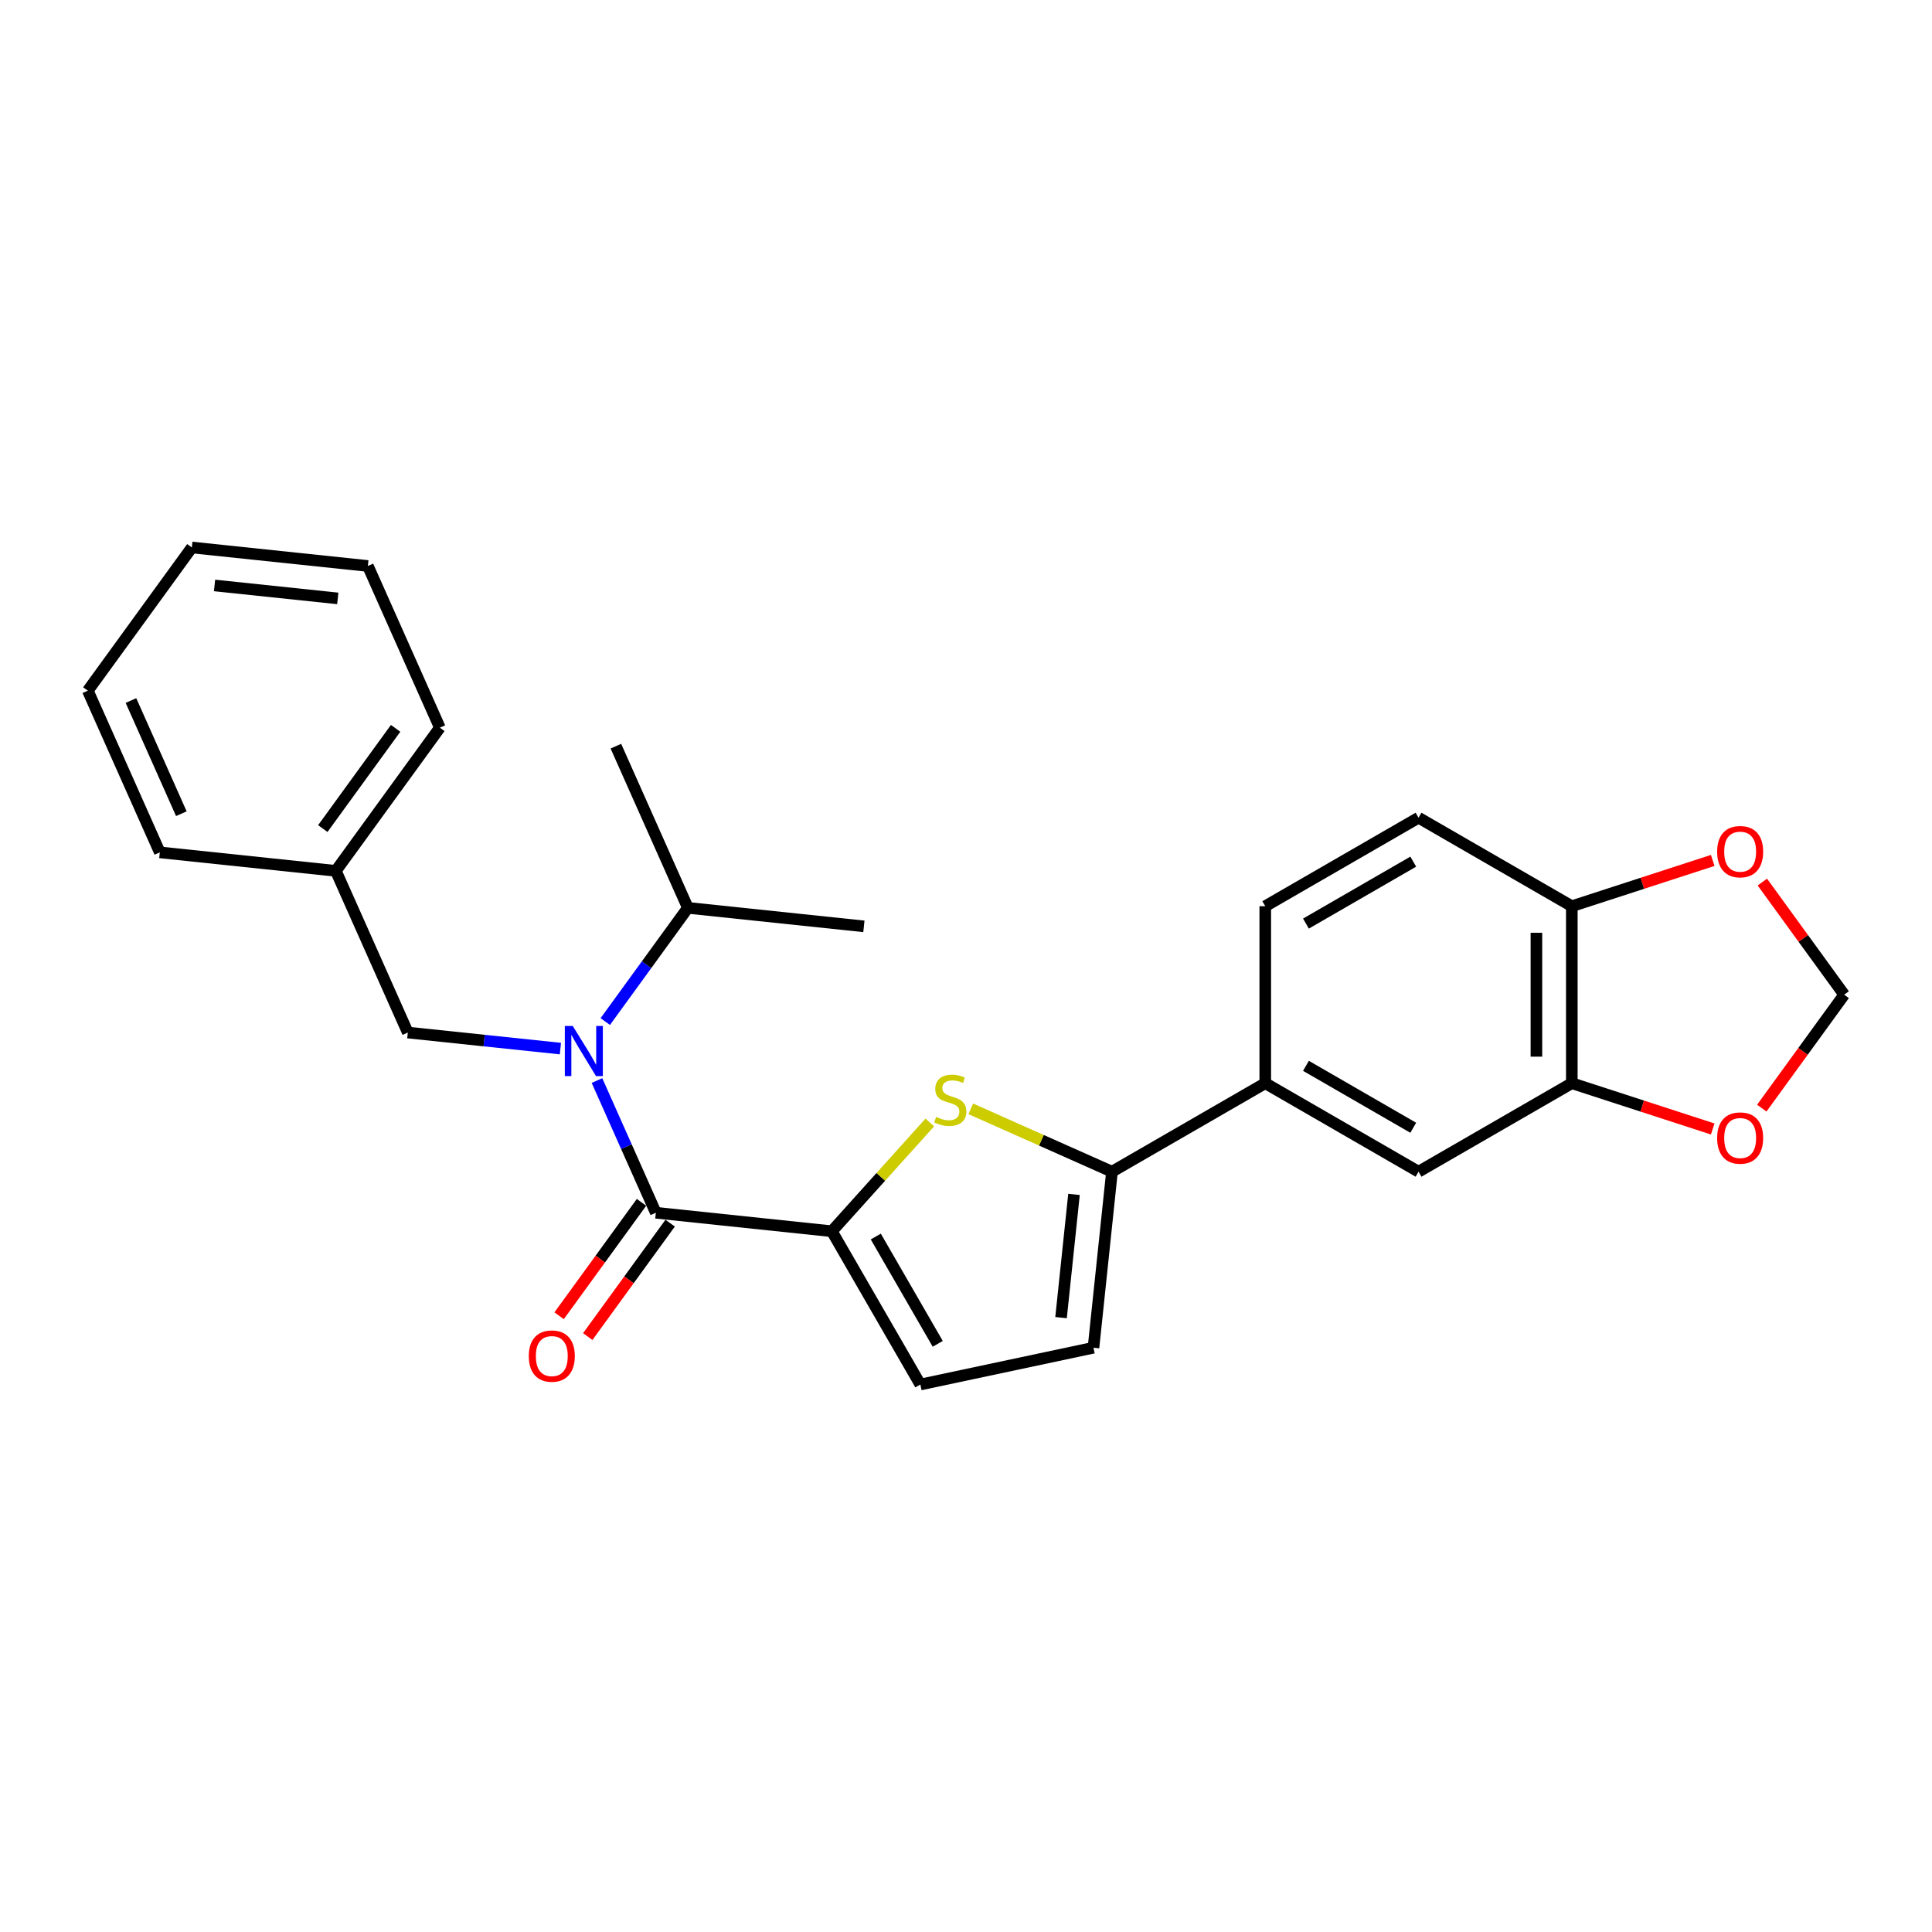 <?xml version='1.0' encoding='iso-8859-1'?>
<svg version='1.1' baseProfile='full'
              xmlns='http://www.w3.org/2000/svg'
                      xmlns:rdkit='http://www.rdkit.org/xml'
                      xmlns:xlink='http://www.w3.org/1999/xlink'
                  xml:space='preserve'
width='1000px' height='1000px' viewBox='0 0 1000 1000'>
<!-- END OF HEADER -->
<rect style='opacity:1.0;fill:#FFFFFF;stroke:none' width='1000' height='1000' x='0' y='0'> </rect>
<path class='bond-0' d='M 339.458,627.713 L 324.225,593.499' style='fill:none;fill-rule:evenodd;stroke:#000000;stroke-width:6px;stroke-linecap:butt;stroke-linejoin:miter;stroke-opacity:1' />
<path class='bond-0' d='M 324.225,593.499 L 308.992,559.285' style='fill:none;fill-rule:evenodd;stroke:#0000FF;stroke-width:6px;stroke-linecap:butt;stroke-linejoin:miter;stroke-opacity:1' />
<path class='bond-1' d='M 332.046,622.328 L 310.72,651.681' style='fill:none;fill-rule:evenodd;stroke:#000000;stroke-width:6px;stroke-linecap:butt;stroke-linejoin:miter;stroke-opacity:1' />
<path class='bond-1' d='M 310.72,651.681 L 289.394,681.034' style='fill:none;fill-rule:evenodd;stroke:#FF0000;stroke-width:6px;stroke-linecap:butt;stroke-linejoin:miter;stroke-opacity:1' />
<path class='bond-1' d='M 346.869,633.098 L 325.543,662.451' style='fill:none;fill-rule:evenodd;stroke:#000000;stroke-width:6px;stroke-linecap:butt;stroke-linejoin:miter;stroke-opacity:1' />
<path class='bond-1' d='M 325.543,662.451 L 304.217,691.804' style='fill:none;fill-rule:evenodd;stroke:#FF0000;stroke-width:6px;stroke-linecap:butt;stroke-linejoin:miter;stroke-opacity:1' />
<path class='bond-2' d='M 339.458,627.713 L 430.567,637.289' style='fill:none;fill-rule:evenodd;stroke:#000000;stroke-width:6px;stroke-linecap:butt;stroke-linejoin:miter;stroke-opacity:1' />
<path class='bond-3' d='M 313.285,528.76 L 334.664,499.333' style='fill:none;fill-rule:evenodd;stroke:#0000FF;stroke-width:6px;stroke-linecap:butt;stroke-linejoin:miter;stroke-opacity:1' />
<path class='bond-3' d='M 334.664,499.333 L 356.044,469.907' style='fill:none;fill-rule:evenodd;stroke:#000000;stroke-width:6px;stroke-linecap:butt;stroke-linejoin:miter;stroke-opacity:1' />
<path class='bond-4' d='M 290.067,542.747 L 250.577,538.597' style='fill:none;fill-rule:evenodd;stroke:#0000FF;stroke-width:6px;stroke-linecap:butt;stroke-linejoin:miter;stroke-opacity:1' />
<path class='bond-4' d='M 250.577,538.597 L 211.087,534.446' style='fill:none;fill-rule:evenodd;stroke:#000000;stroke-width:6px;stroke-linecap:butt;stroke-linejoin:miter;stroke-opacity:1' />
<path class='bond-5' d='M 954.545,514.859 L 933.366,485.708' style='fill:none;fill-rule:evenodd;stroke:#000000;stroke-width:6px;stroke-linecap:butt;stroke-linejoin:miter;stroke-opacity:1' />
<path class='bond-5' d='M 933.366,485.708 L 912.186,456.556' style='fill:none;fill-rule:evenodd;stroke:#FF0000;stroke-width:6px;stroke-linecap:butt;stroke-linejoin:miter;stroke-opacity:1' />
<path class='bond-6' d='M 954.545,514.859 L 933.219,544.212' style='fill:none;fill-rule:evenodd;stroke:#000000;stroke-width:6px;stroke-linecap:butt;stroke-linejoin:miter;stroke-opacity:1' />
<path class='bond-6' d='M 933.219,544.212 L 911.893,573.565' style='fill:none;fill-rule:evenodd;stroke:#FF0000;stroke-width:6px;stroke-linecap:butt;stroke-linejoin:miter;stroke-opacity:1' />
<path class='bond-7' d='M 886.498,445.358 L 850.034,457.206' style='fill:none;fill-rule:evenodd;stroke:#FF0000;stroke-width:6px;stroke-linecap:butt;stroke-linejoin:miter;stroke-opacity:1' />
<path class='bond-7' d='M 850.034,457.206 L 813.57,469.054' style='fill:none;fill-rule:evenodd;stroke:#000000;stroke-width:6px;stroke-linecap:butt;stroke-linejoin:miter;stroke-opacity:1' />
<path class='bond-8' d='M 813.57,469.054 L 813.57,560.665' style='fill:none;fill-rule:evenodd;stroke:#000000;stroke-width:6px;stroke-linecap:butt;stroke-linejoin:miter;stroke-opacity:1' />
<path class='bond-8' d='M 795.248,482.795 L 795.248,546.923' style='fill:none;fill-rule:evenodd;stroke:#000000;stroke-width:6px;stroke-linecap:butt;stroke-linejoin:miter;stroke-opacity:1' />
<path class='bond-9' d='M 813.57,469.054 L 734.233,423.248' style='fill:none;fill-rule:evenodd;stroke:#000000;stroke-width:6px;stroke-linecap:butt;stroke-linejoin:miter;stroke-opacity:1' />
<path class='bond-10' d='M 813.57,560.665 L 850.034,572.513' style='fill:none;fill-rule:evenodd;stroke:#000000;stroke-width:6px;stroke-linecap:butt;stroke-linejoin:miter;stroke-opacity:1' />
<path class='bond-10' d='M 850.034,572.513 L 886.498,584.36' style='fill:none;fill-rule:evenodd;stroke:#FF0000;stroke-width:6px;stroke-linecap:butt;stroke-linejoin:miter;stroke-opacity:1' />
<path class='bond-11' d='M 813.57,560.665 L 734.233,606.47' style='fill:none;fill-rule:evenodd;stroke:#000000;stroke-width:6px;stroke-linecap:butt;stroke-linejoin:miter;stroke-opacity:1' />
<path class='bond-12' d='M 734.233,423.248 L 654.895,469.054' style='fill:none;fill-rule:evenodd;stroke:#000000;stroke-width:6px;stroke-linecap:butt;stroke-linejoin:miter;stroke-opacity:1' />
<path class='bond-12' d='M 731.493,445.986 L 675.957,478.05' style='fill:none;fill-rule:evenodd;stroke:#000000;stroke-width:6px;stroke-linecap:butt;stroke-linejoin:miter;stroke-opacity:1' />
<path class='bond-13' d='M 654.895,469.054 L 654.895,560.665' style='fill:none;fill-rule:evenodd;stroke:#000000;stroke-width:6px;stroke-linecap:butt;stroke-linejoin:miter;stroke-opacity:1' />
<path class='bond-14' d='M 654.895,560.665 L 734.233,606.47' style='fill:none;fill-rule:evenodd;stroke:#000000;stroke-width:6px;stroke-linecap:butt;stroke-linejoin:miter;stroke-opacity:1' />
<path class='bond-14' d='M 675.957,551.668 L 731.493,583.732' style='fill:none;fill-rule:evenodd;stroke:#000000;stroke-width:6px;stroke-linecap:butt;stroke-linejoin:miter;stroke-opacity:1' />
<path class='bond-15' d='M 654.895,560.665 L 575.558,606.47' style='fill:none;fill-rule:evenodd;stroke:#000000;stroke-width:6px;stroke-linecap:butt;stroke-linejoin:miter;stroke-opacity:1' />
<path class='bond-16' d='M 575.558,606.47 L 565.982,697.58' style='fill:none;fill-rule:evenodd;stroke:#000000;stroke-width:6px;stroke-linecap:butt;stroke-linejoin:miter;stroke-opacity:1' />
<path class='bond-16' d='M 555.9,618.221 L 549.196,681.998' style='fill:none;fill-rule:evenodd;stroke:#000000;stroke-width:6px;stroke-linecap:butt;stroke-linejoin:miter;stroke-opacity:1' />
<path class='bond-17' d='M 575.558,606.47 L 539.017,590.201' style='fill:none;fill-rule:evenodd;stroke:#000000;stroke-width:6px;stroke-linecap:butt;stroke-linejoin:miter;stroke-opacity:1' />
<path class='bond-17' d='M 539.017,590.201 L 502.475,573.932' style='fill:none;fill-rule:evenodd;stroke:#CCCC00;stroke-width:6px;stroke-linecap:butt;stroke-linejoin:miter;stroke-opacity:1' />
<path class='bond-18' d='M 565.982,697.58 L 476.373,716.627' style='fill:none;fill-rule:evenodd;stroke:#000000;stroke-width:6px;stroke-linecap:butt;stroke-linejoin:miter;stroke-opacity:1' />
<path class='bond-19' d='M 476.373,716.627 L 430.567,637.289' style='fill:none;fill-rule:evenodd;stroke:#000000;stroke-width:6px;stroke-linecap:butt;stroke-linejoin:miter;stroke-opacity:1' />
<path class='bond-19' d='M 485.369,695.565 L 453.305,640.029' style='fill:none;fill-rule:evenodd;stroke:#000000;stroke-width:6px;stroke-linecap:butt;stroke-linejoin:miter;stroke-opacity:1' />
<path class='bond-20' d='M 430.567,637.289 L 455.913,609.14' style='fill:none;fill-rule:evenodd;stroke:#000000;stroke-width:6px;stroke-linecap:butt;stroke-linejoin:miter;stroke-opacity:1' />
<path class='bond-20' d='M 455.913,609.14 L 481.258,580.991' style='fill:none;fill-rule:evenodd;stroke:#CCCC00;stroke-width:6px;stroke-linecap:butt;stroke-linejoin:miter;stroke-opacity:1' />
<path class='bond-21' d='M 173.825,450.755 L 211.087,534.446' style='fill:none;fill-rule:evenodd;stroke:#000000;stroke-width:6px;stroke-linecap:butt;stroke-linejoin:miter;stroke-opacity:1' />
<path class='bond-22' d='M 173.825,450.755 L 227.673,376.64' style='fill:none;fill-rule:evenodd;stroke:#000000;stroke-width:6px;stroke-linecap:butt;stroke-linejoin:miter;stroke-opacity:1' />
<path class='bond-22' d='M 167.08,428.868 L 204.773,376.988' style='fill:none;fill-rule:evenodd;stroke:#000000;stroke-width:6px;stroke-linecap:butt;stroke-linejoin:miter;stroke-opacity:1' />
<path class='bond-23' d='M 173.825,450.755 L 82.716,441.179' style='fill:none;fill-rule:evenodd;stroke:#000000;stroke-width:6px;stroke-linecap:butt;stroke-linejoin:miter;stroke-opacity:1' />
<path class='bond-24' d='M 227.673,376.64 L 190.411,292.949' style='fill:none;fill-rule:evenodd;stroke:#000000;stroke-width:6px;stroke-linecap:butt;stroke-linejoin:miter;stroke-opacity:1' />
<path class='bond-25' d='M 82.716,441.179 L 45.455,357.488' style='fill:none;fill-rule:evenodd;stroke:#000000;stroke-width:6px;stroke-linecap:butt;stroke-linejoin:miter;stroke-opacity:1' />
<path class='bond-25' d='M 93.865,421.173 L 67.782,362.59' style='fill:none;fill-rule:evenodd;stroke:#000000;stroke-width:6px;stroke-linecap:butt;stroke-linejoin:miter;stroke-opacity:1' />
<path class='bond-26' d='M 190.411,292.949 L 99.302,283.373' style='fill:none;fill-rule:evenodd;stroke:#000000;stroke-width:6px;stroke-linecap:butt;stroke-linejoin:miter;stroke-opacity:1' />
<path class='bond-26' d='M 174.83,309.735 L 111.053,303.032' style='fill:none;fill-rule:evenodd;stroke:#000000;stroke-width:6px;stroke-linecap:butt;stroke-linejoin:miter;stroke-opacity:1' />
<path class='bond-27' d='M 45.455,357.488 L 99.302,283.373' style='fill:none;fill-rule:evenodd;stroke:#000000;stroke-width:6px;stroke-linecap:butt;stroke-linejoin:miter;stroke-opacity:1' />
<path class='bond-28' d='M 356.044,469.907 L 318.782,386.216' style='fill:none;fill-rule:evenodd;stroke:#000000;stroke-width:6px;stroke-linecap:butt;stroke-linejoin:miter;stroke-opacity:1' />
<path class='bond-29' d='M 356.044,469.907 L 447.153,479.483' style='fill:none;fill-rule:evenodd;stroke:#000000;stroke-width:6px;stroke-linecap:butt;stroke-linejoin:miter;stroke-opacity:1' />
<path  class='atom-1' d='M 296.461 531.05
L 304.963 544.792
Q 305.806 546.148, 307.162 548.603
Q 308.517 551.058, 308.591 551.204
L 308.591 531.05
L 312.035 531.05
L 312.035 556.994
L 308.481 556.994
L 299.356 541.97
Q 298.294 540.211, 297.158 538.196
Q 296.058 536.18, 295.729 535.557
L 295.729 556.994
L 292.357 556.994
L 292.357 531.05
L 296.461 531.05
' fill='#0000FF'/>
<path  class='atom-2' d='M 273.701 701.901
Q 273.701 695.672, 276.779 692.191
Q 279.857 688.709, 285.61 688.709
Q 291.363 688.709, 294.441 692.191
Q 297.52 695.672, 297.52 701.901
Q 297.52 708.204, 294.405 711.795
Q 291.29 715.35, 285.61 715.35
Q 279.894 715.35, 276.779 711.795
Q 273.701 708.241, 273.701 701.901
M 285.61 712.418
Q 289.568 712.418, 291.693 709.78
Q 293.855 707.105, 293.855 701.901
Q 293.855 696.808, 291.693 694.243
Q 289.568 691.641, 285.61 691.641
Q 281.653 691.641, 279.491 694.206
Q 277.365 696.771, 277.365 701.901
Q 277.365 707.141, 279.491 709.78
Q 281.653 712.418, 285.61 712.418
' fill='#FF0000'/>
<path  class='atom-4' d='M 888.788 440.818
Q 888.788 434.588, 891.866 431.107
Q 894.945 427.626, 900.698 427.626
Q 906.451 427.626, 909.529 431.107
Q 912.607 434.588, 912.607 440.818
Q 912.607 447.12, 909.492 450.712
Q 906.378 454.266, 900.698 454.266
Q 894.981 454.266, 891.866 450.712
Q 888.788 447.157, 888.788 440.818
M 900.698 451.334
Q 904.655 451.334, 906.781 448.696
Q 908.943 446.021, 908.943 440.818
Q 908.943 435.724, 906.781 433.159
Q 904.655 430.557, 900.698 430.557
Q 896.74 430.557, 894.578 433.122
Q 892.453 435.687, 892.453 440.818
Q 892.453 446.058, 894.578 448.696
Q 896.74 451.334, 900.698 451.334
' fill='#FF0000'/>
<path  class='atom-7' d='M 888.788 589.047
Q 888.788 582.818, 891.866 579.337
Q 894.945 575.855, 900.698 575.855
Q 906.451 575.855, 909.529 579.337
Q 912.607 582.818, 912.607 589.047
Q 912.607 595.35, 909.492 598.941
Q 906.378 602.496, 900.698 602.496
Q 894.981 602.496, 891.866 598.941
Q 888.788 595.387, 888.788 589.047
M 900.698 599.564
Q 904.655 599.564, 906.781 596.926
Q 908.943 594.251, 908.943 589.047
Q 908.943 583.954, 906.781 581.389
Q 904.655 578.787, 900.698 578.787
Q 896.74 578.787, 894.578 581.352
Q 892.453 583.917, 892.453 589.047
Q 892.453 594.288, 894.578 596.926
Q 896.74 599.564, 900.698 599.564
' fill='#FF0000'/>
<path  class='atom-16' d='M 484.538 578.113
Q 484.831 578.223, 486.04 578.736
Q 487.25 579.249, 488.569 579.579
Q 489.925 579.872, 491.244 579.872
Q 493.699 579.872, 495.128 578.7
Q 496.557 577.49, 496.557 575.402
Q 496.557 573.972, 495.824 573.093
Q 495.128 572.214, 494.029 571.737
Q 492.93 571.261, 491.097 570.711
Q 488.789 570.015, 487.396 569.355
Q 486.04 568.696, 485.051 567.303
Q 484.098 565.911, 484.098 563.565
Q 484.098 560.304, 486.297 558.289
Q 488.532 556.273, 492.93 556.273
Q 495.934 556.273, 499.342 557.702
L 498.5 560.524
Q 495.385 559.241, 493.04 559.241
Q 490.511 559.241, 489.119 560.304
Q 487.726 561.33, 487.763 563.126
Q 487.763 564.518, 488.459 565.361
Q 489.192 566.204, 490.218 566.68
Q 491.281 567.157, 493.04 567.706
Q 495.385 568.439, 496.777 569.172
Q 498.17 569.905, 499.159 571.407
Q 500.185 572.873, 500.185 575.402
Q 500.185 578.993, 497.767 580.935
Q 495.385 582.84, 491.391 582.84
Q 489.082 582.84, 487.323 582.327
Q 485.601 581.851, 483.549 581.008
L 484.538 578.113
' fill='#CCCC00'/>
</svg>
